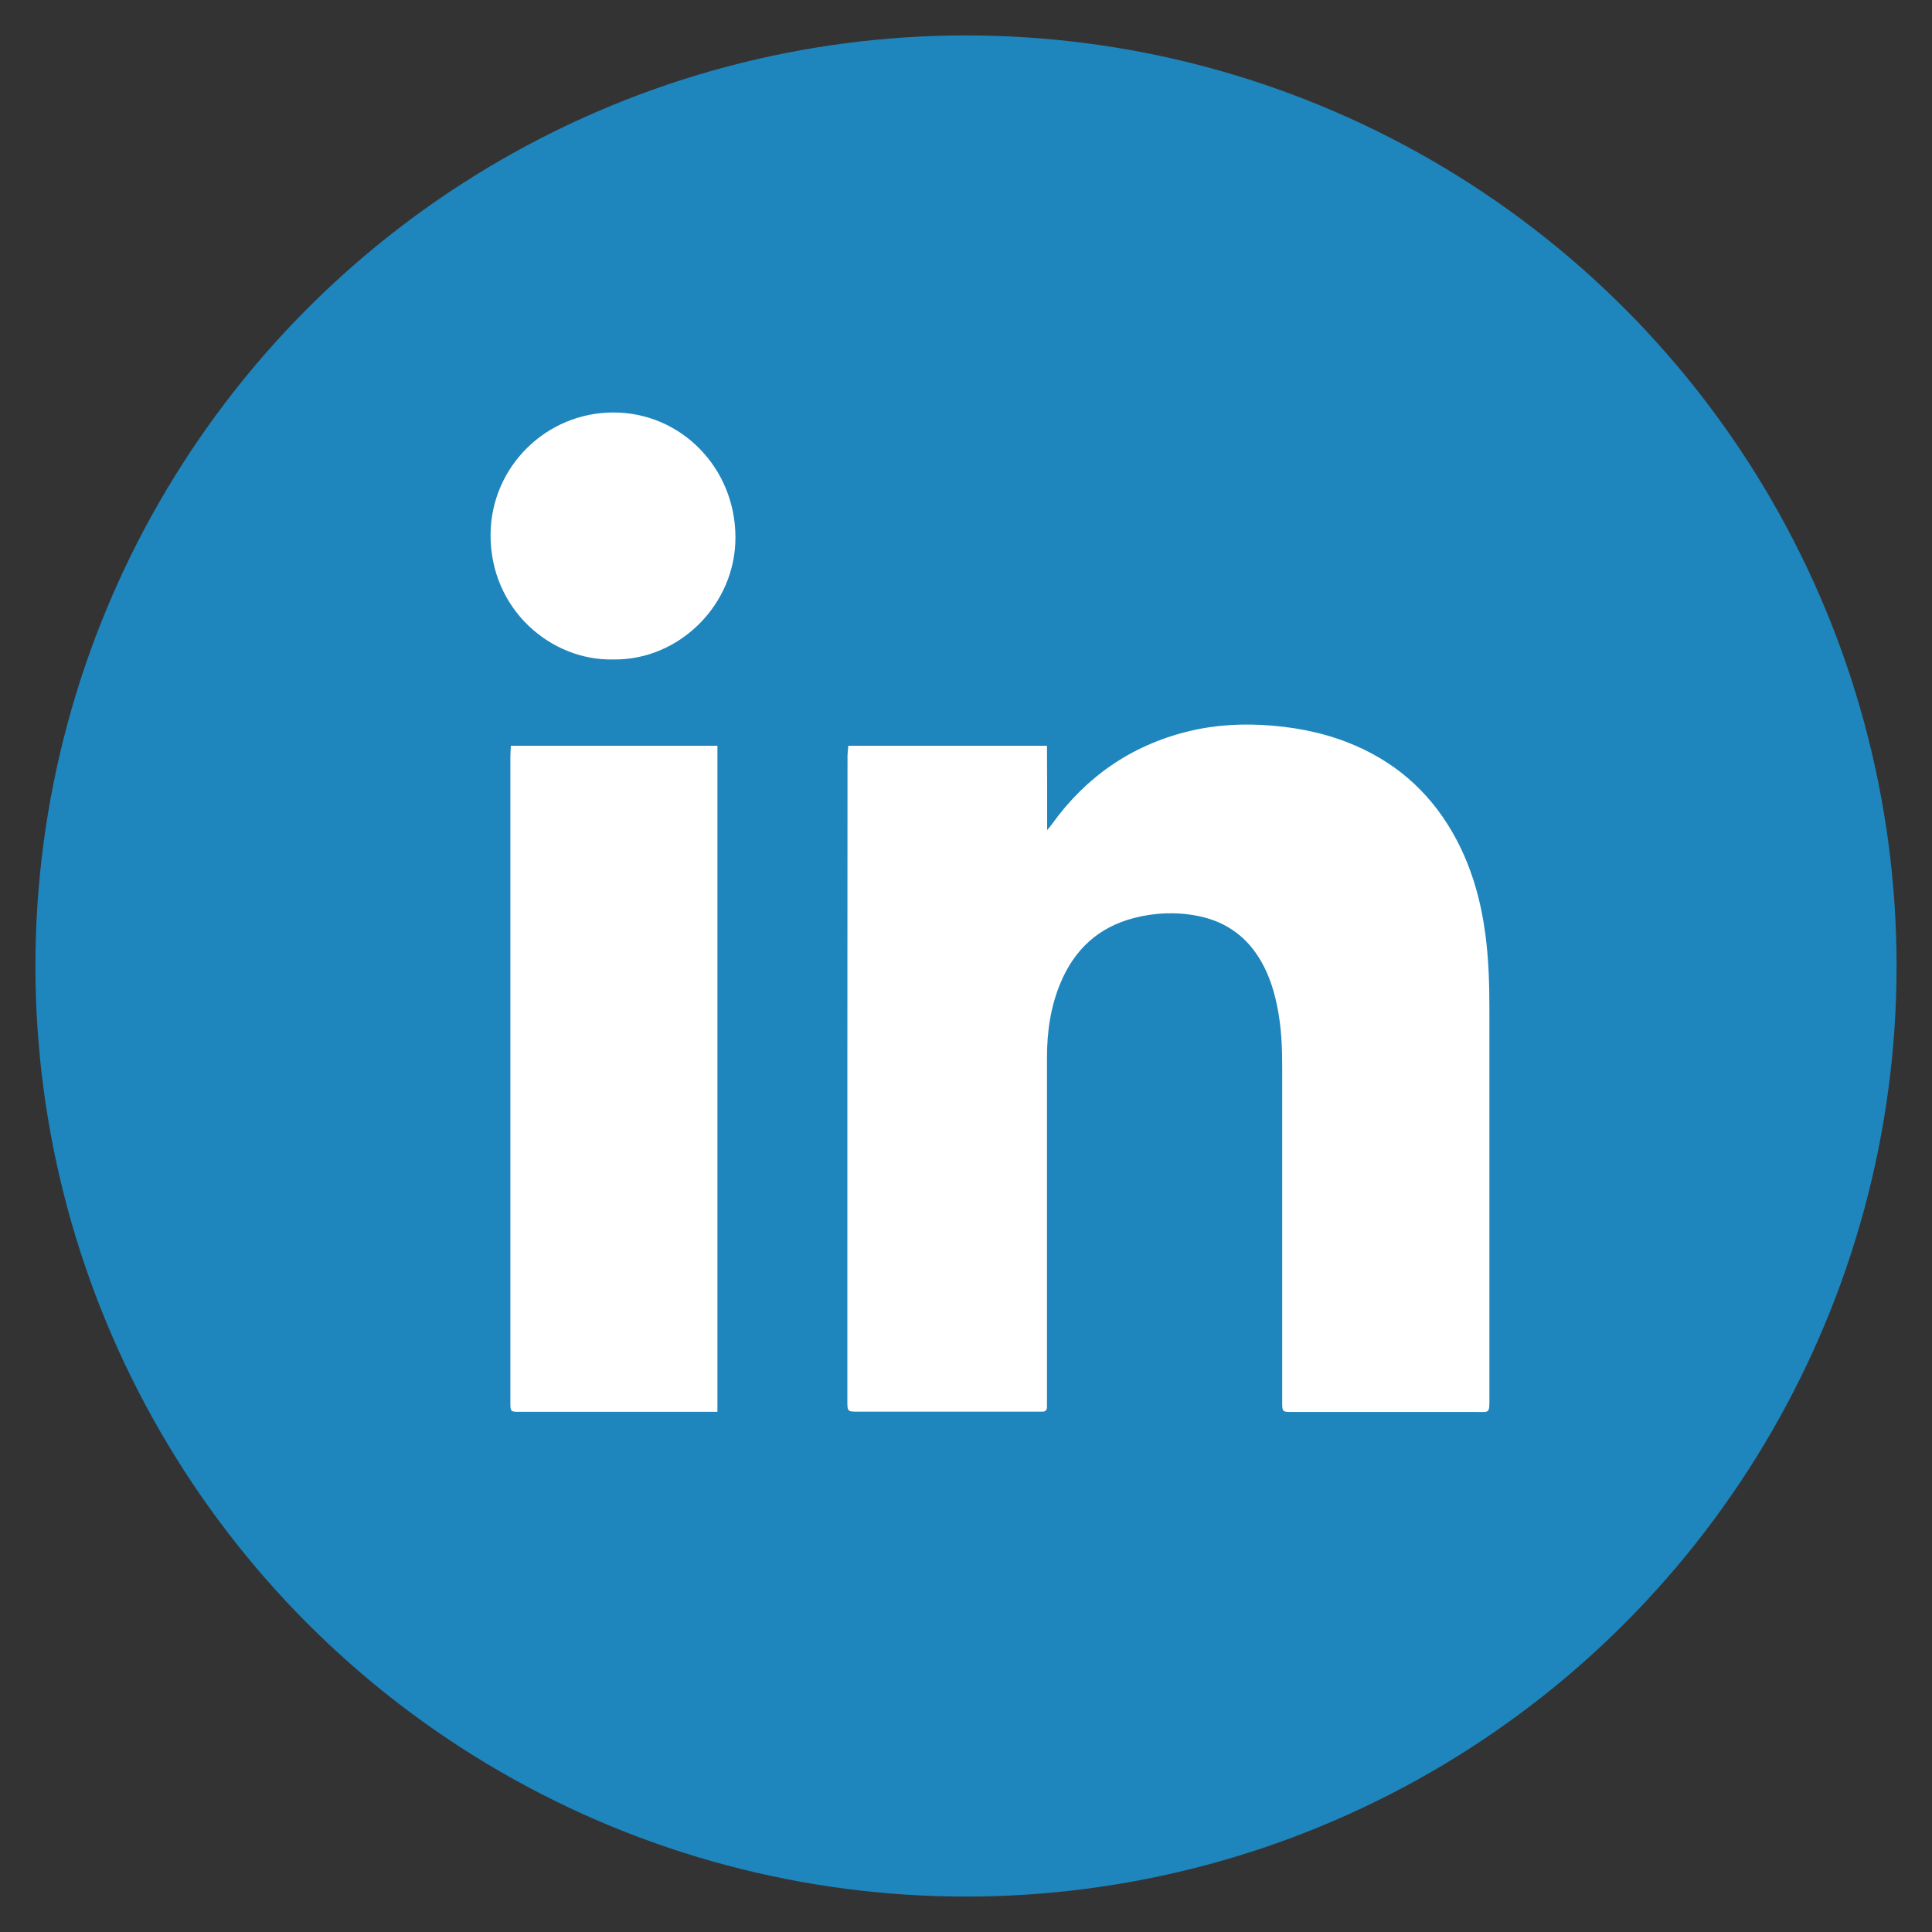 <?xml version="1.0" encoding="utf-8"?>
<!-- Generator: Adobe Illustrator 25.4.1, SVG Export Plug-In . SVG Version: 6.00 Build 0)  -->
<svg version="1.1" id="Ebene_1" xmlns="http://www.w3.org/2000/svg" xmlns:xlink="http://www.w3.org/1999/xlink" x="0px" y="0px"
	 viewBox="0 0 120 120" style="enable-background:new 0 0 120 120;" xml:space="preserve">
<rect x="0" y="0" width="120" height="120" fill="#333333" stroke="none"/>
<style type="text/css">
	.st0{fill:#1E85BD;}
	.st1{fill:#FFFFFF;}
</style>
<circle class="st0" cx="60" cy="60" r="57.8"/>
<g>
	<path class="st1" d="M52.69,46.32c4.12,0,8.2,0,12.34,0c0,0.88,0.01,1.73,0.01,2.57c0,0.85,0,1.71,0,2.67
		c0.14-0.17,0.22-0.26,0.29-0.36c2.12-2.95,4.93-4.9,8.46-5.77c1.71-0.42,3.46-0.51,5.22-0.36c1.81,0.15,3.55,0.53,5.22,1.26
		c2.77,1.21,4.83,3.17,6.24,5.83c0.97,1.84,1.52,3.82,1.79,5.88c0.21,1.57,0.25,3.15,0.25,4.74c0,8.04,0,16.08,0,24.12
		c0,0.9,0,0.8-0.82,0.8c-3.8,0-7.61,0-11.41,0c-0.64,0-0.64,0-0.64-0.64c0-6.89,0-13.78,0-20.68c0-1.09-0.03-2.17-0.2-3.25
		C79.27,62.05,79,61,78.5,60.02c-0.87-1.7-2.23-2.76-4.1-3.13c-1.32-0.26-2.66-0.21-3.97,0.13c-2.2,0.57-3.69,1.95-4.56,4.03
		c-0.62,1.48-0.84,3.04-0.84,4.64c0,7.08,0,14.16,0,21.23c0,0.16,0,0.31,0,0.47c0,0.19-0.09,0.29-0.29,0.29c-0.12,0-0.25,0-0.37,0
		c-3.69,0-7.39,0-11.08,0c-0.65,0-0.66,0-0.66-0.68c0-13.36,0-26.73,0.01-40.09C52.65,46.72,52.67,46.53,52.69,46.32z"/>
	<path class="st1" d="M44.56,87.69c-0.23,0-0.39,0-0.56,0c-3.88,0-7.76,0-11.64,0c-0.03,0-0.06,0-0.09,0
		c-0.56,0-0.57-0.01-0.57-0.58c0-4.62,0-9.25,0-13.87c0-8.74,0-17.48,0-26.21c0-0.23,0.02-0.46,0.03-0.71c4.29,0,8.54,0,12.83,0
		C44.56,60.1,44.56,73.85,44.56,87.69z"/>
	<path class="st1" d="M38.08,40.96c-3.83,0.09-7.65-3.09-7.61-7.79c0.04-4.17,3.44-7.55,7.63-7.55c4.21,0,7.57,3.45,7.58,7.74
		C45.7,37.54,42.19,41.03,38.08,40.96z"/>
</g>
</svg>

